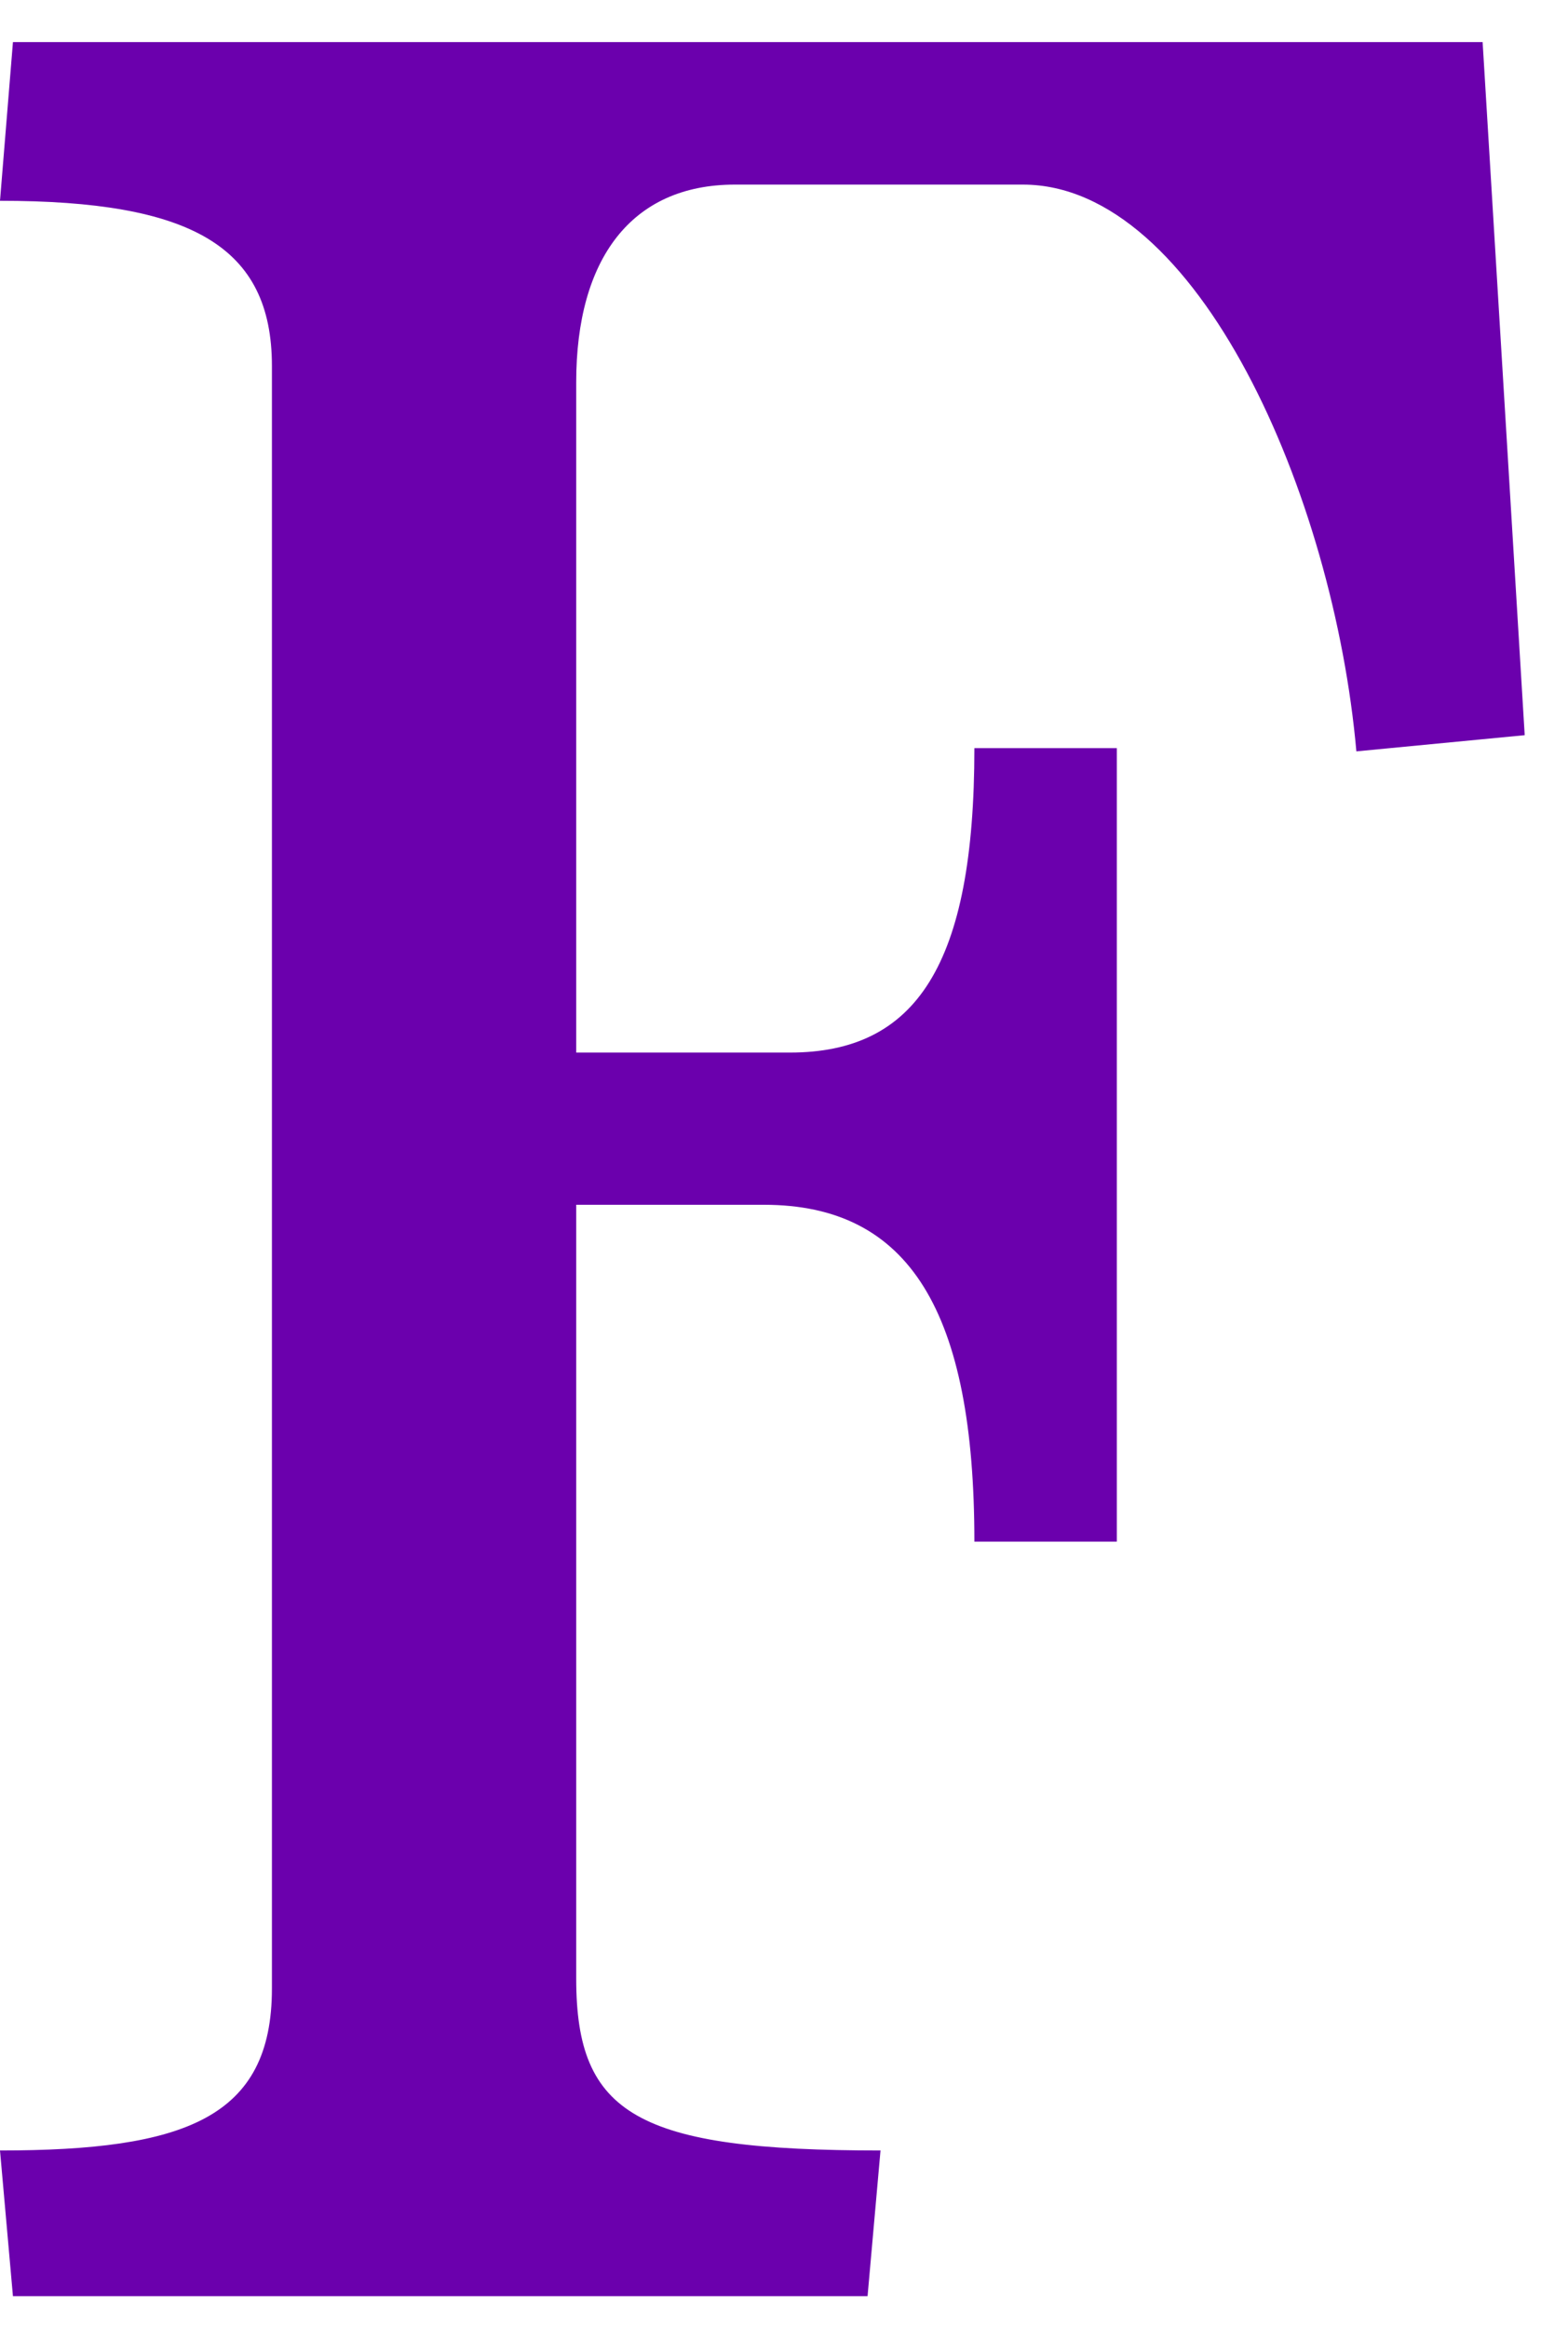 <svg width="31" height="46" viewBox="0 0 31 46" fill="none" xmlns="http://www.w3.org/2000/svg">
<path d="M11.392 7.552C11.392 5.12 12.48 3.648 14.528 3.648H20.224C23.68 3.648 26.368 9.792 26.816 14.848L30.144 14.528L29.312 0.832H0.256L0 3.968C3.776 3.968 5.376 4.864 5.376 7.232V39.296C5.376 41.856 3.648 42.496 0 42.496L0.256 45.376H17.152L17.408 42.496C12.608 42.496 11.392 41.792 11.392 39.104V23.808H15.104C17.984 23.808 19.264 25.92 19.264 30.464H22.08V14.784H19.264C19.264 19.072 18.112 20.8 15.616 20.8H11.392V7.552Z" fill="#6B00AD"/>
</svg>
